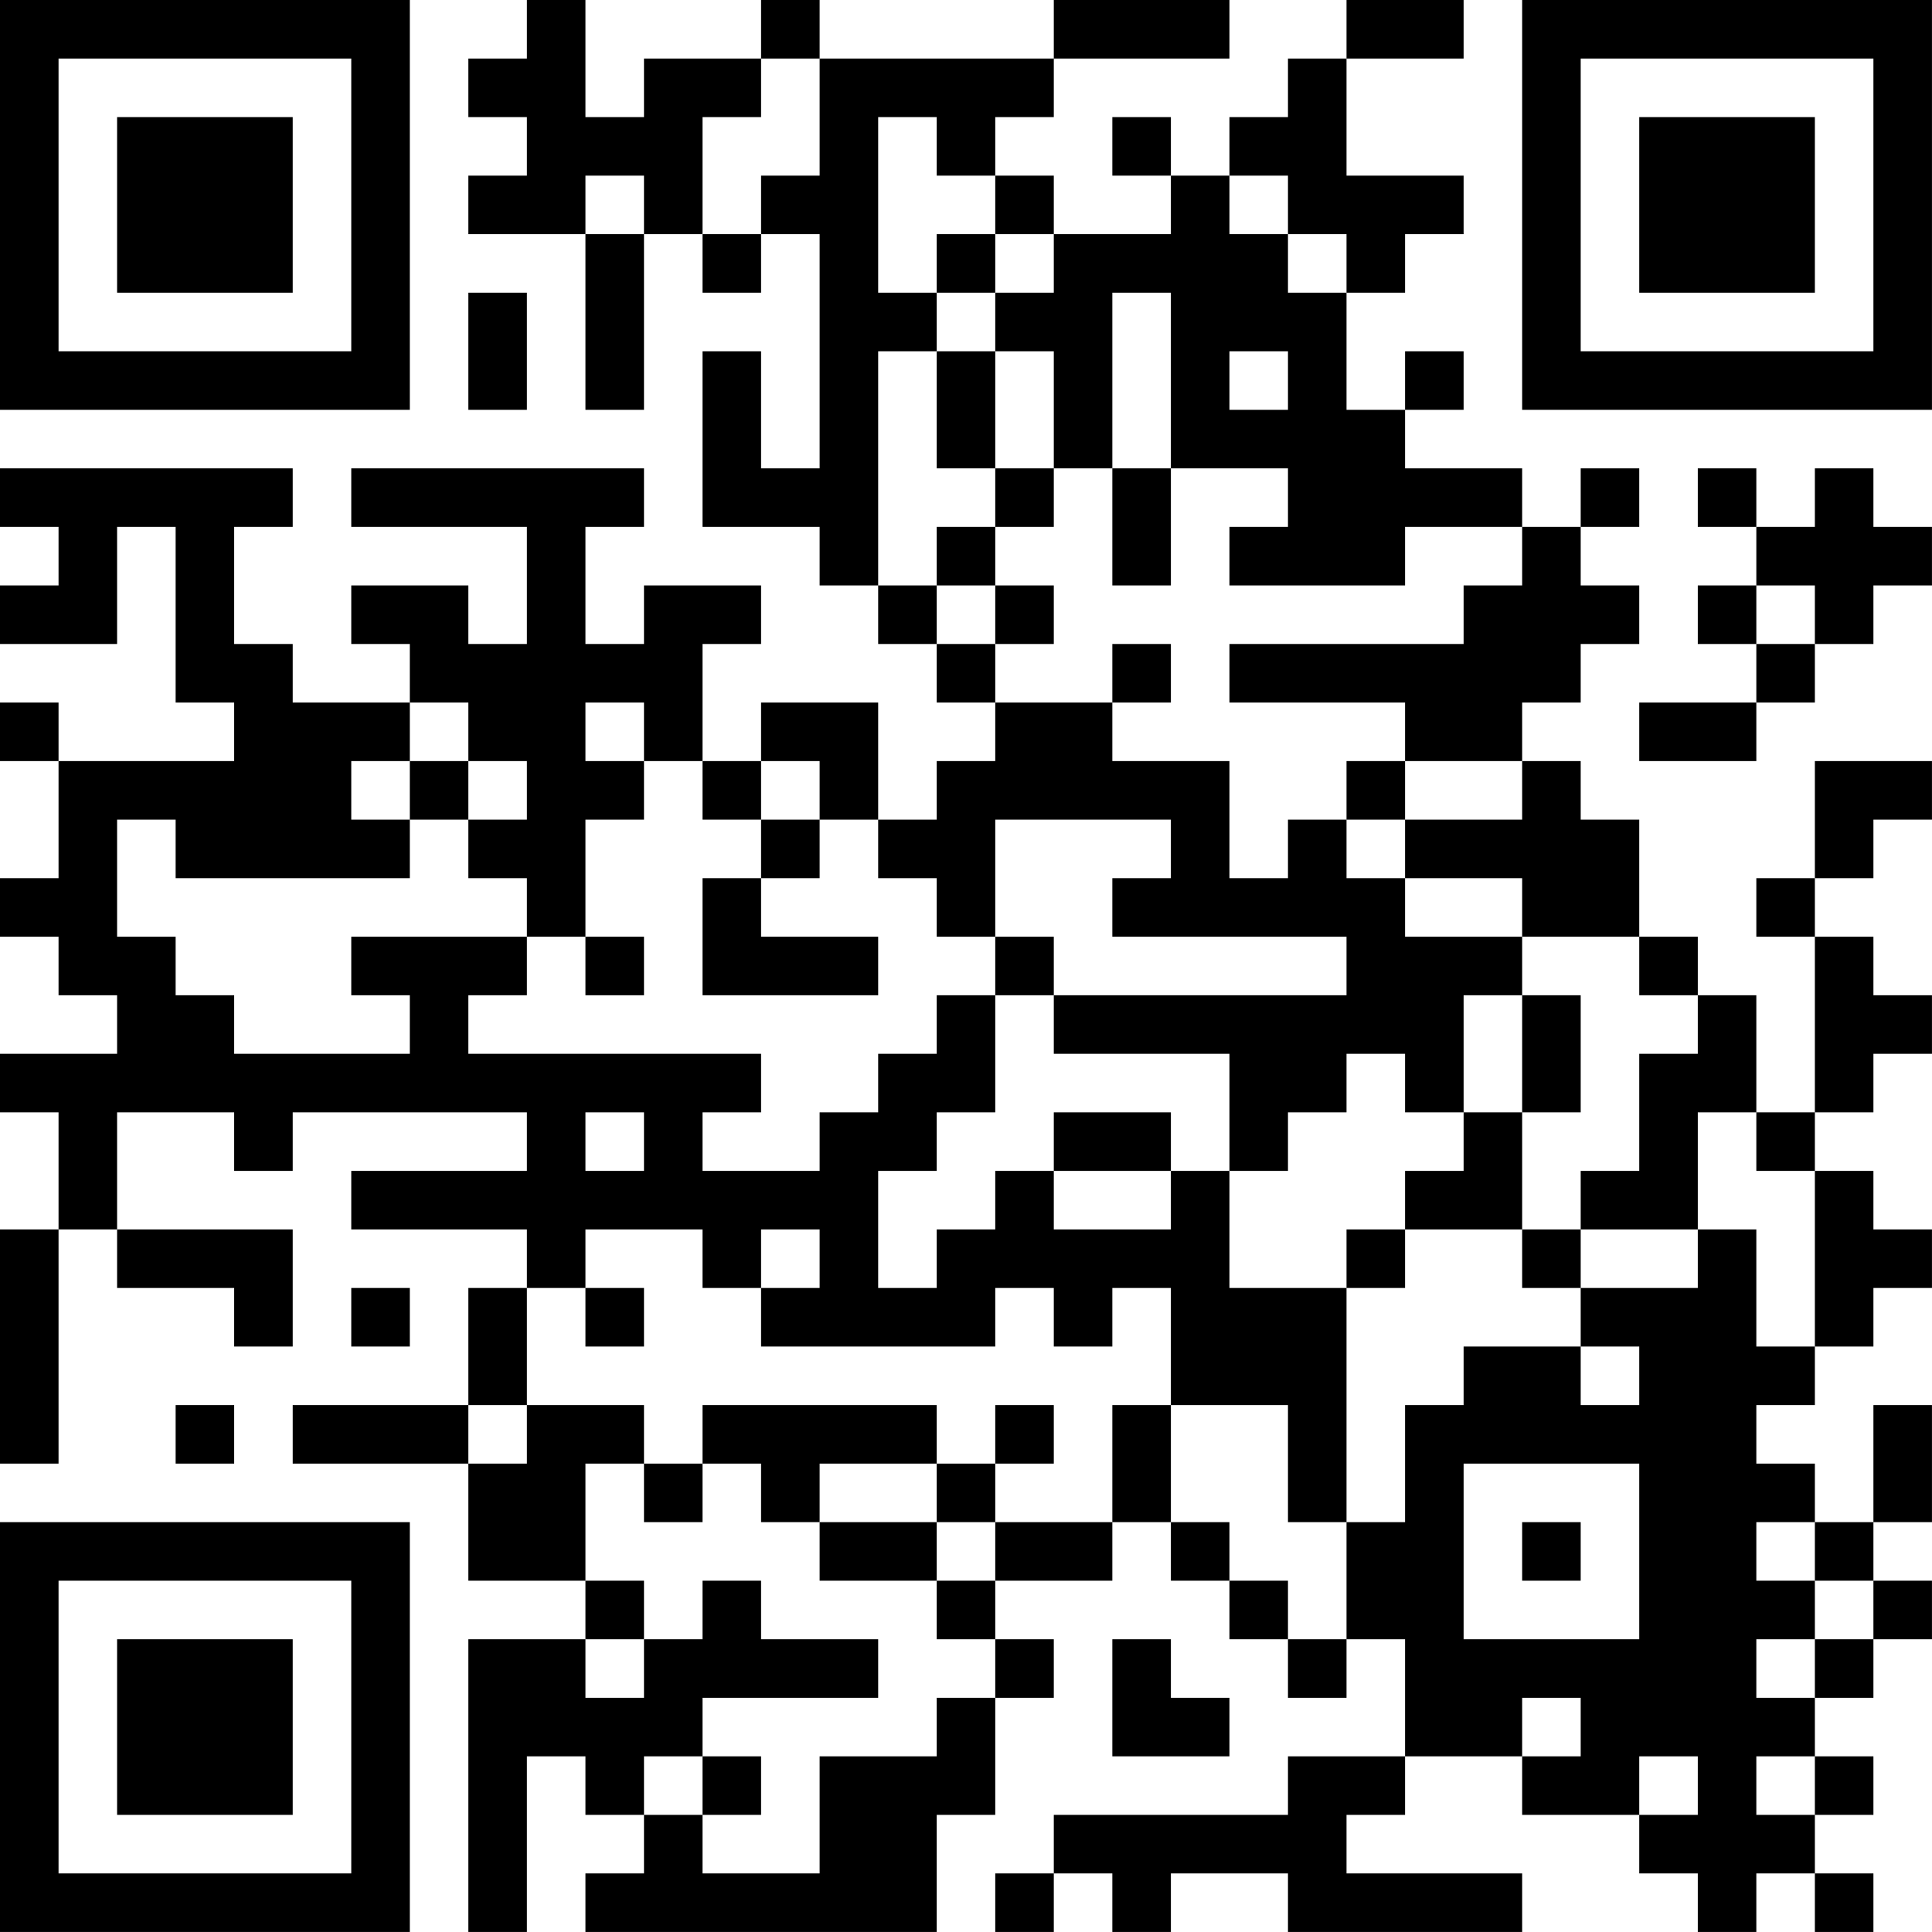 <?xml version="1.0" encoding="UTF-8"?>
<svg xmlns="http://www.w3.org/2000/svg" version="1.1" width="400" height="400" viewBox="0 0 400 400"><rect x="0" y="0" width="400" height="400" fill="#ffffff"/><g transform="scale(12.121)"><g transform="translate(0,0)"><path fill-rule="evenodd" d="M9 0L9 1L8 1L8 2L9 2L9 3L8 3L8 4L10 4L10 7L11 7L11 4L12 4L12 5L13 5L13 4L14 4L14 8L13 8L13 6L12 6L12 9L14 9L14 10L15 10L15 11L16 11L16 12L17 12L17 13L16 13L16 14L15 14L15 12L13 12L13 13L12 13L12 11L13 11L13 10L11 10L11 11L10 11L10 9L11 9L11 8L6 8L6 9L9 9L9 11L8 11L8 10L6 10L6 11L7 11L7 12L5 12L5 11L4 11L4 9L5 9L5 8L0 8L0 9L1 9L1 10L0 10L0 11L2 11L2 9L3 9L3 12L4 12L4 13L1 13L1 12L0 12L0 13L1 13L1 15L0 15L0 16L1 16L1 17L2 17L2 18L0 18L0 19L1 19L1 21L0 21L0 25L1 25L1 21L2 21L2 22L4 22L4 23L5 23L5 21L2 21L2 19L4 19L4 20L5 20L5 19L9 19L9 20L6 20L6 21L9 21L9 22L8 22L8 24L5 24L5 25L8 25L8 27L10 27L10 28L8 28L8 33L9 33L9 30L10 30L10 31L11 31L11 32L10 32L10 33L16 33L16 31L17 31L17 29L18 29L18 28L17 28L17 27L19 27L19 26L20 26L20 27L21 27L21 28L22 28L22 29L23 29L23 28L24 28L24 30L22 30L22 31L18 31L18 32L17 32L17 33L18 33L18 32L19 32L19 33L20 33L20 32L22 32L22 33L26 33L26 32L23 32L23 31L24 31L24 30L26 30L26 31L28 31L28 32L29 32L29 33L30 33L30 32L31 32L31 33L32 33L32 32L31 32L31 31L32 31L32 30L31 30L31 29L32 29L32 28L33 28L33 27L32 27L32 26L33 26L33 24L32 24L32 26L31 26L31 25L30 25L30 24L31 24L31 23L32 23L32 22L33 22L33 21L32 21L32 20L31 20L31 19L32 19L32 18L33 18L33 17L32 17L32 16L31 16L31 15L32 15L32 14L33 14L33 13L31 13L31 15L30 15L30 16L31 16L31 19L30 19L30 17L29 17L29 16L28 16L28 14L27 14L27 13L26 13L26 12L27 12L27 11L28 11L28 10L27 10L27 9L28 9L28 8L27 8L27 9L26 9L26 8L24 8L24 7L25 7L25 6L24 6L24 7L23 7L23 5L24 5L24 4L25 4L25 3L23 3L23 1L25 1L25 0L23 0L23 1L22 1L22 2L21 2L21 3L20 3L20 2L19 2L19 3L20 3L20 4L18 4L18 3L17 3L17 2L18 2L18 1L21 1L21 0L18 0L18 1L14 1L14 0L13 0L13 1L11 1L11 2L10 2L10 0ZM13 1L13 2L12 2L12 4L13 4L13 3L14 3L14 1ZM15 2L15 5L16 5L16 6L15 6L15 10L16 10L16 11L17 11L17 12L19 12L19 13L21 13L21 15L22 15L22 14L23 14L23 15L24 15L24 16L26 16L26 17L25 17L25 19L24 19L24 18L23 18L23 19L22 19L22 20L21 20L21 18L18 18L18 17L23 17L23 16L19 16L19 15L20 15L20 14L17 14L17 16L16 16L16 15L15 15L15 14L14 14L14 13L13 13L13 14L12 14L12 13L11 13L11 12L10 12L10 13L11 13L11 14L10 14L10 16L9 16L9 15L8 15L8 14L9 14L9 13L8 13L8 12L7 12L7 13L6 13L6 14L7 14L7 15L3 15L3 14L2 14L2 16L3 16L3 17L4 17L4 18L7 18L7 17L6 17L6 16L9 16L9 17L8 17L8 18L13 18L13 19L12 19L12 20L14 20L14 19L15 19L15 18L16 18L16 17L17 17L17 19L16 19L16 20L15 20L15 22L16 22L16 21L17 21L17 20L18 20L18 21L20 21L20 20L21 20L21 22L23 22L23 26L22 26L22 24L20 24L20 22L19 22L19 23L18 23L18 22L17 22L17 23L13 23L13 22L14 22L14 21L13 21L13 22L12 22L12 21L10 21L10 22L9 22L9 24L8 24L8 25L9 25L9 24L11 24L11 25L10 25L10 27L11 27L11 28L10 28L10 29L11 29L11 28L12 28L12 27L13 27L13 28L15 28L15 29L12 29L12 30L11 30L11 31L12 31L12 32L14 32L14 30L16 30L16 29L17 29L17 28L16 28L16 27L17 27L17 26L19 26L19 24L20 24L20 26L21 26L21 27L22 27L22 28L23 28L23 26L24 26L24 24L25 24L25 23L27 23L27 24L28 24L28 23L27 23L27 22L29 22L29 21L30 21L30 23L31 23L31 20L30 20L30 19L29 19L29 21L27 21L27 20L28 20L28 18L29 18L29 17L28 17L28 16L26 16L26 15L24 15L24 14L26 14L26 13L24 13L24 12L21 12L21 11L25 11L25 10L26 10L26 9L24 9L24 10L21 10L21 9L22 9L22 8L20 8L20 5L19 5L19 8L18 8L18 6L17 6L17 5L18 5L18 4L17 4L17 3L16 3L16 2ZM10 3L10 4L11 4L11 3ZM21 3L21 4L22 4L22 5L23 5L23 4L22 4L22 3ZM16 4L16 5L17 5L17 4ZM8 5L8 7L9 7L9 5ZM16 6L16 8L17 8L17 9L16 9L16 10L17 10L17 11L18 11L18 10L17 10L17 9L18 9L18 8L17 8L17 6ZM21 6L21 7L22 7L22 6ZM19 8L19 10L20 10L20 8ZM29 8L29 9L30 9L30 10L29 10L29 11L30 11L30 12L28 12L28 13L30 13L30 12L31 12L31 11L32 11L32 10L33 10L33 9L32 9L32 8L31 8L31 9L30 9L30 8ZM30 10L30 11L31 11L31 10ZM19 11L19 12L20 12L20 11ZM7 13L7 14L8 14L8 13ZM23 13L23 14L24 14L24 13ZM13 14L13 15L12 15L12 17L15 17L15 16L13 16L13 15L14 15L14 14ZM10 16L10 17L11 17L11 16ZM17 16L17 17L18 17L18 16ZM26 17L26 19L25 19L25 20L24 20L24 21L23 21L23 22L24 22L24 21L26 21L26 22L27 22L27 21L26 21L26 19L27 19L27 17ZM10 19L10 20L11 20L11 19ZM18 19L18 20L20 20L20 19ZM6 22L6 23L7 23L7 22ZM10 22L10 23L11 23L11 22ZM3 24L3 25L4 25L4 24ZM12 24L12 25L11 25L11 26L12 26L12 25L13 25L13 26L14 26L14 27L16 27L16 26L17 26L17 25L18 25L18 24L17 24L17 25L16 25L16 24ZM14 25L14 26L16 26L16 25ZM25 25L25 28L28 28L28 25ZM26 26L26 27L27 27L27 26ZM30 26L30 27L31 27L31 28L30 28L30 29L31 29L31 28L32 28L32 27L31 27L31 26ZM19 28L19 30L21 30L21 29L20 29L20 28ZM26 29L26 30L27 30L27 29ZM12 30L12 31L13 31L13 30ZM28 30L28 31L29 31L29 30ZM30 30L30 31L31 31L31 30ZM0 0L0 7L7 7L7 0ZM1 1L1 6L6 6L6 1ZM2 2L2 5L5 5L5 2ZM26 0L26 7L33 7L33 0ZM27 1L27 6L32 6L32 1ZM28 2L28 5L31 5L31 2ZM0 26L0 33L7 33L7 26ZM1 27L1 32L6 32L6 27ZM2 28L2 31L5 31L5 28Z" fill="#000000"/></g></g></svg>
